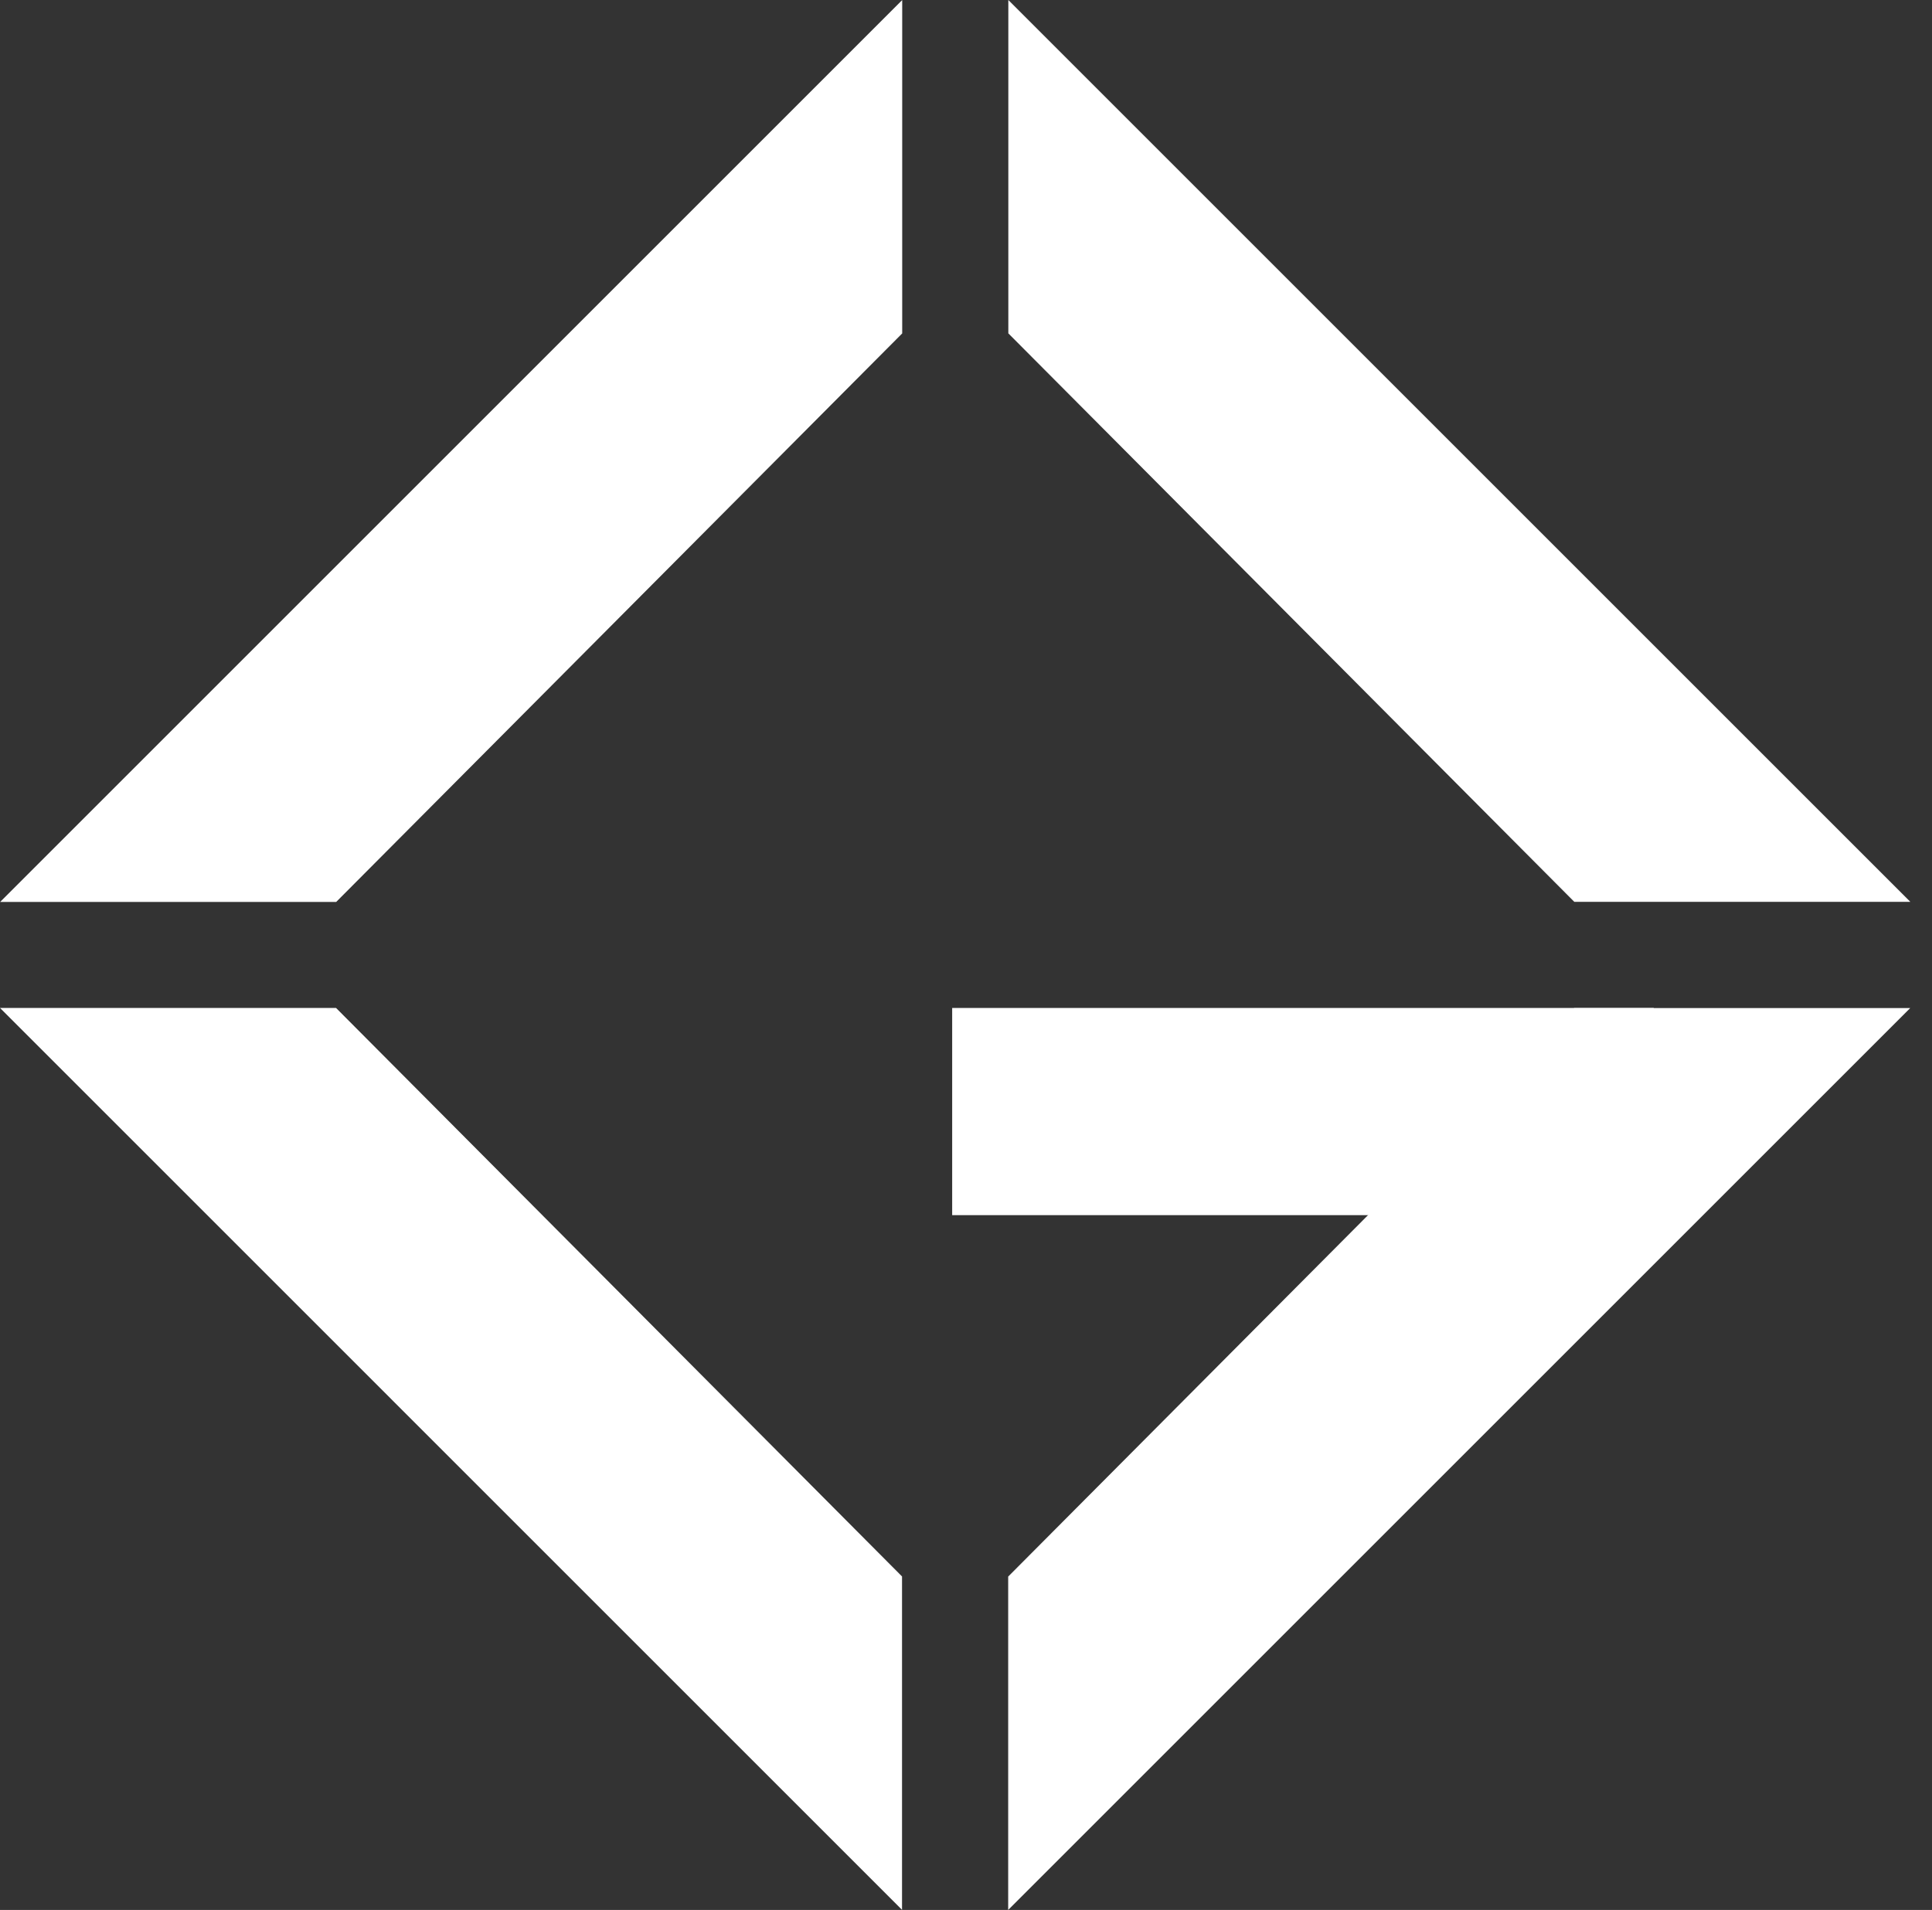<svg width="89" height="88" viewBox="0 0 89 88" fill="none" xmlns="http://www.w3.org/2000/svg">
<rect x="0" y="0" width="89" height="88" fill="#333333" stroke="none"/>
<path d="M15.488 41.556H0.008L41.561 0.003V15.362L15.488 41.556Z" fill="white"/>
<path d="M72.523 41.553H88.003L46.45 0V15.359L72.523 41.553Z" fill="white"/>
<path d="M15.48 46.441H0L41.553 87.995V72.635L15.48 46.441Z" fill="white"/>
<path d="M72.516 46.447H87.996L46.443 88V72.641L72.516 46.447Z" fill="white"/>
<rect width="32.319" height="9.546" transform="matrix(1 0 0 -1 43.863 55.988)" fill="white"/>
</svg>
